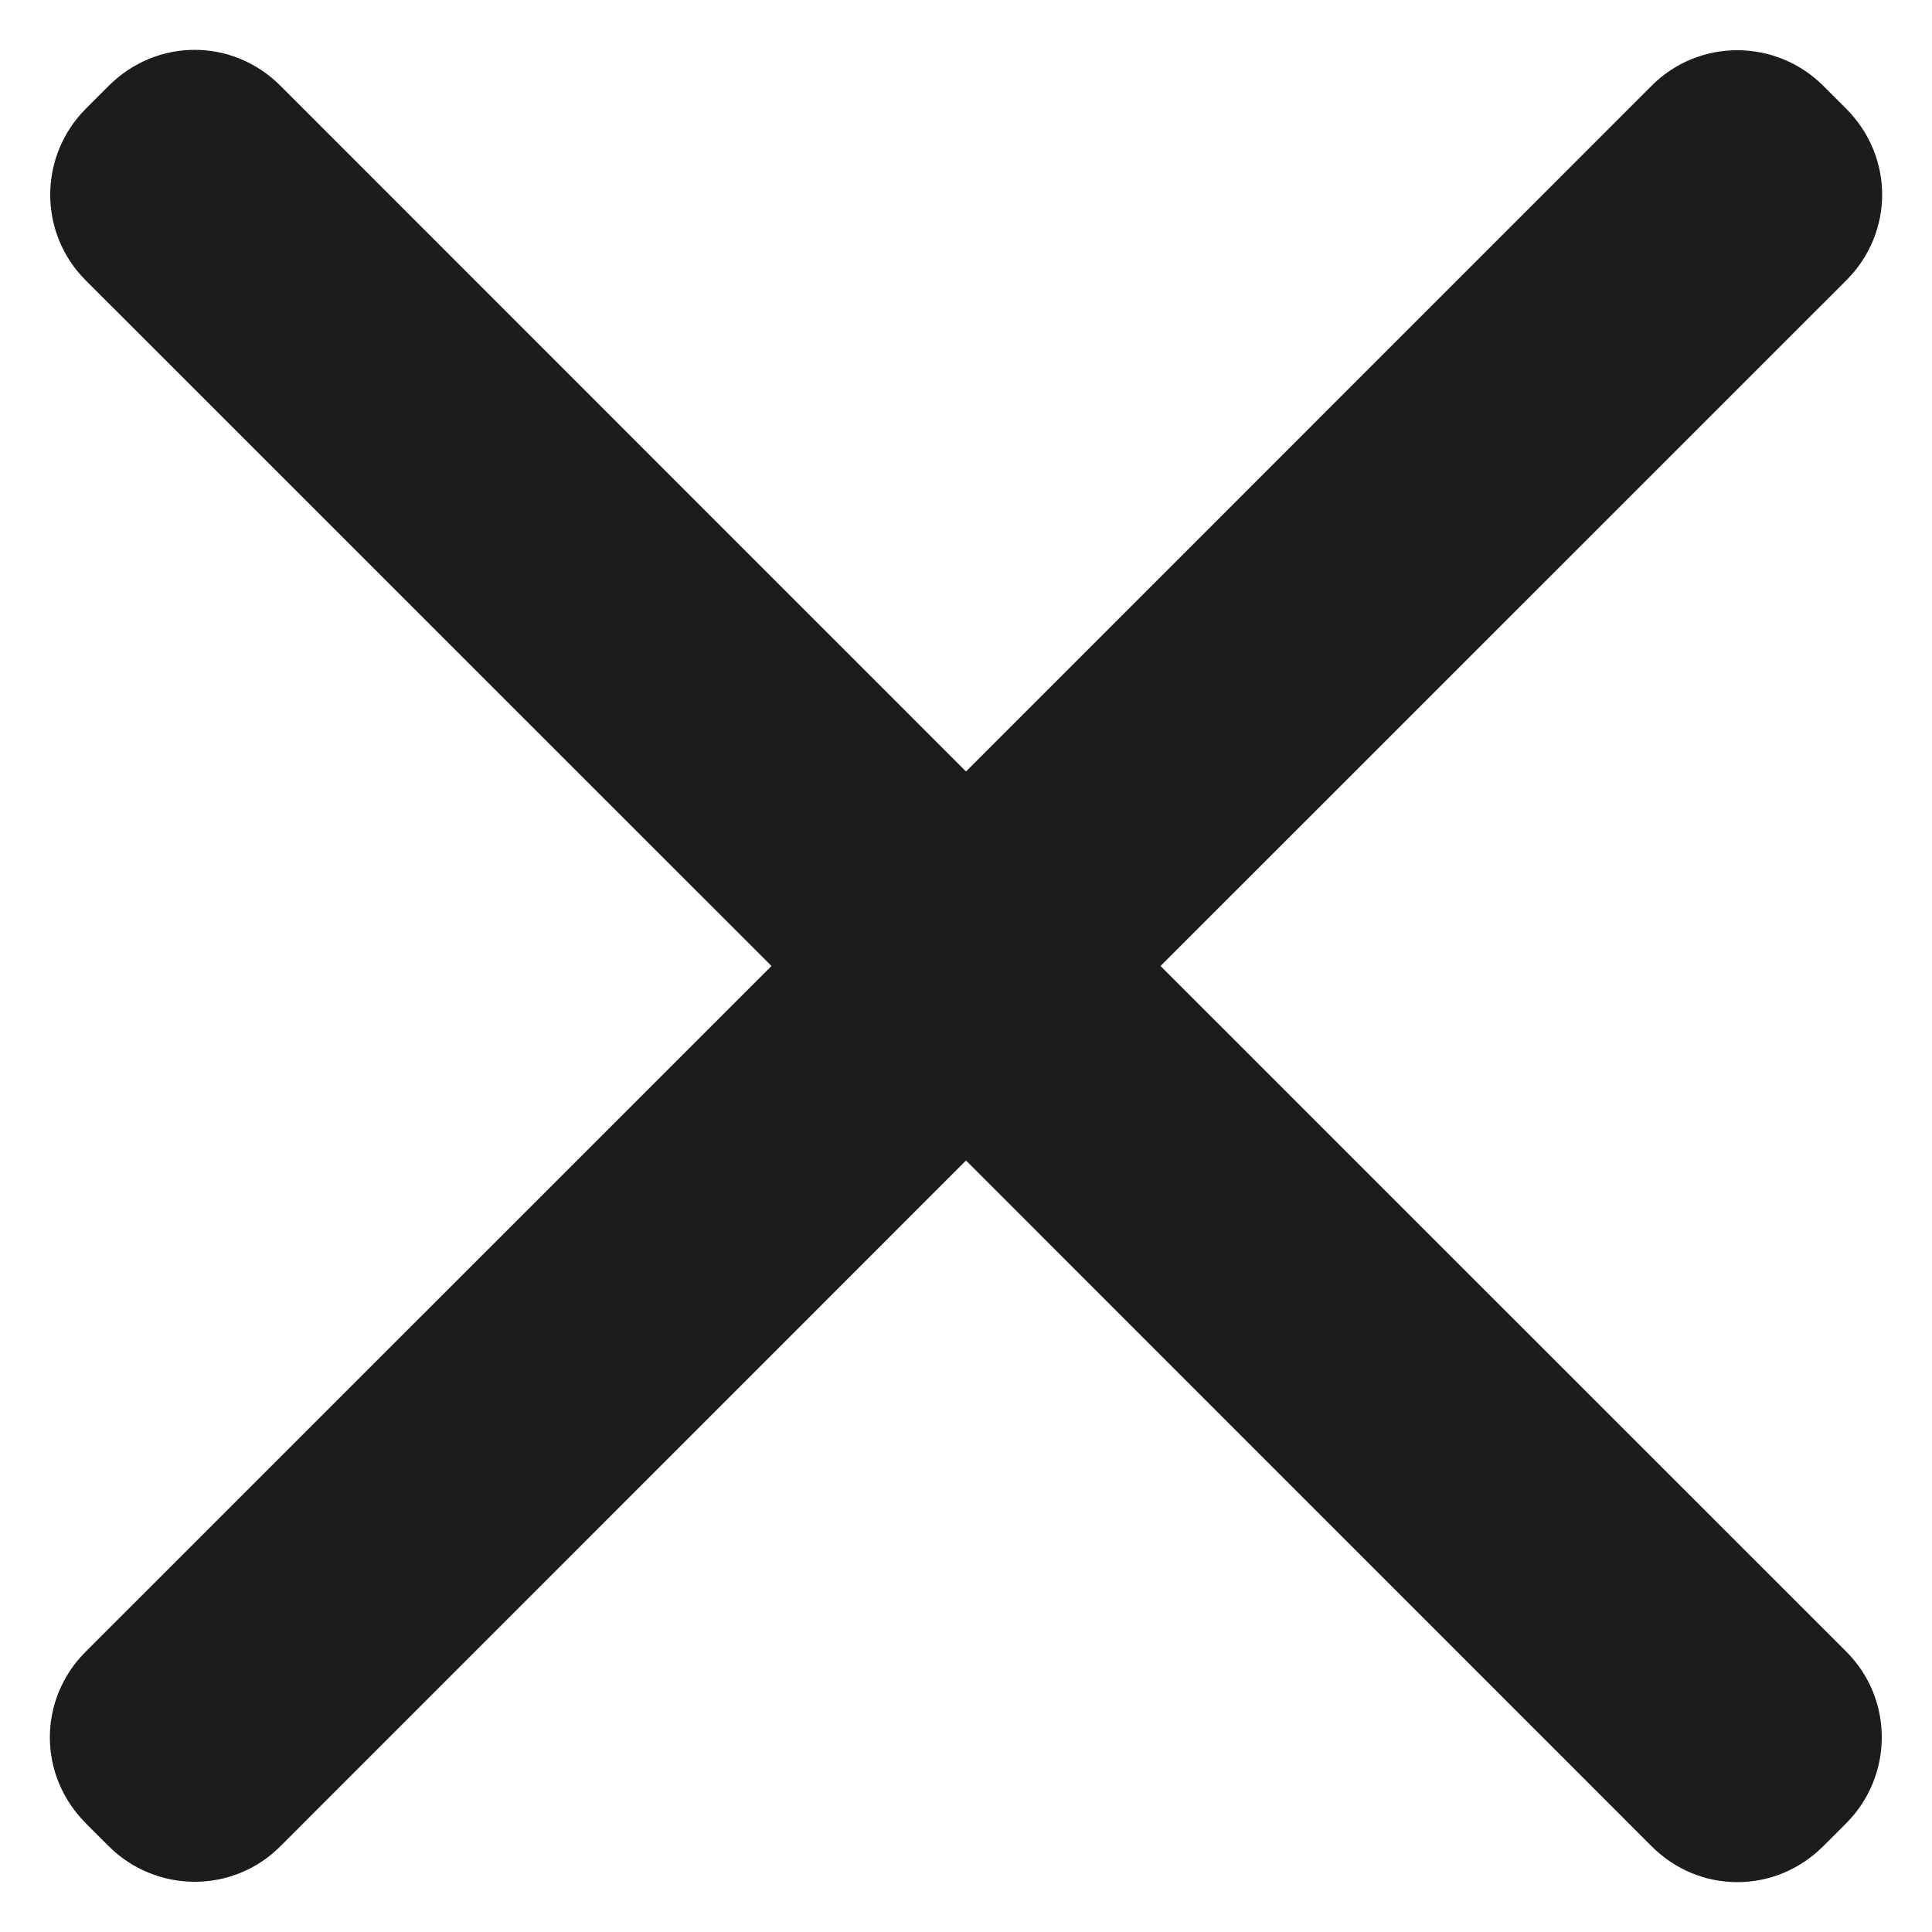 <?xml version="1.0" encoding="UTF-8"?>
<svg width="16px" height="16px" viewBox="0 0 16 16" version="1.1" xmlns="http://www.w3.org/2000/svg" xmlns:xlink="http://www.w3.org/1999/xlink">
    <!-- Generator: sketchtool 64 (101010) - https://sketch.com -->
    <title>3DFB4AA8-3055-461F-B0CD-AB61958393B7</title>
    <desc>Created with sketchtool.</desc>
    <g id="Web_Member-Portal" stroke="none" stroke-width="1" fill="none" fill-rule="evenodd">
        <g id="POP-11_Payment" transform="translate(-1096, -109)" fill="#1C1C1C">
            <g id="Group-6" transform="translate(326, 88)">
                <g id="banner">
                    <g id="4.-Icons-/-Close" transform="translate(766, 17)">
                        <path d="M19.292,6.32 C19.683,5.928 19.689,5.301 19.289,4.9 L19.1,4.711 C18.707,4.319 18.072,4.317 17.68,4.708 L12,10.389 L6.32,4.708 C5.928,4.317 5.301,4.311 4.9,4.711 L4.711,4.9 C4.319,5.293 4.317,5.928 4.708,6.32 L10.389,12 L4.708,17.68 C4.317,18.072 4.311,18.699 4.711,19.1 L4.9,19.289 C5.293,19.681 5.928,19.683 6.32,19.292 L12,13.611 L17.68,19.292 C18.072,19.683 18.699,19.689 19.1,19.289 L19.289,19.1 C19.681,18.707 19.683,18.072 19.292,17.68 L13.611,12 L19.292,6.32 Z" id="🔹-Icon-Color"></path>
                    </g>
                </g>
            </g>
        </g>
    </g>
</svg>